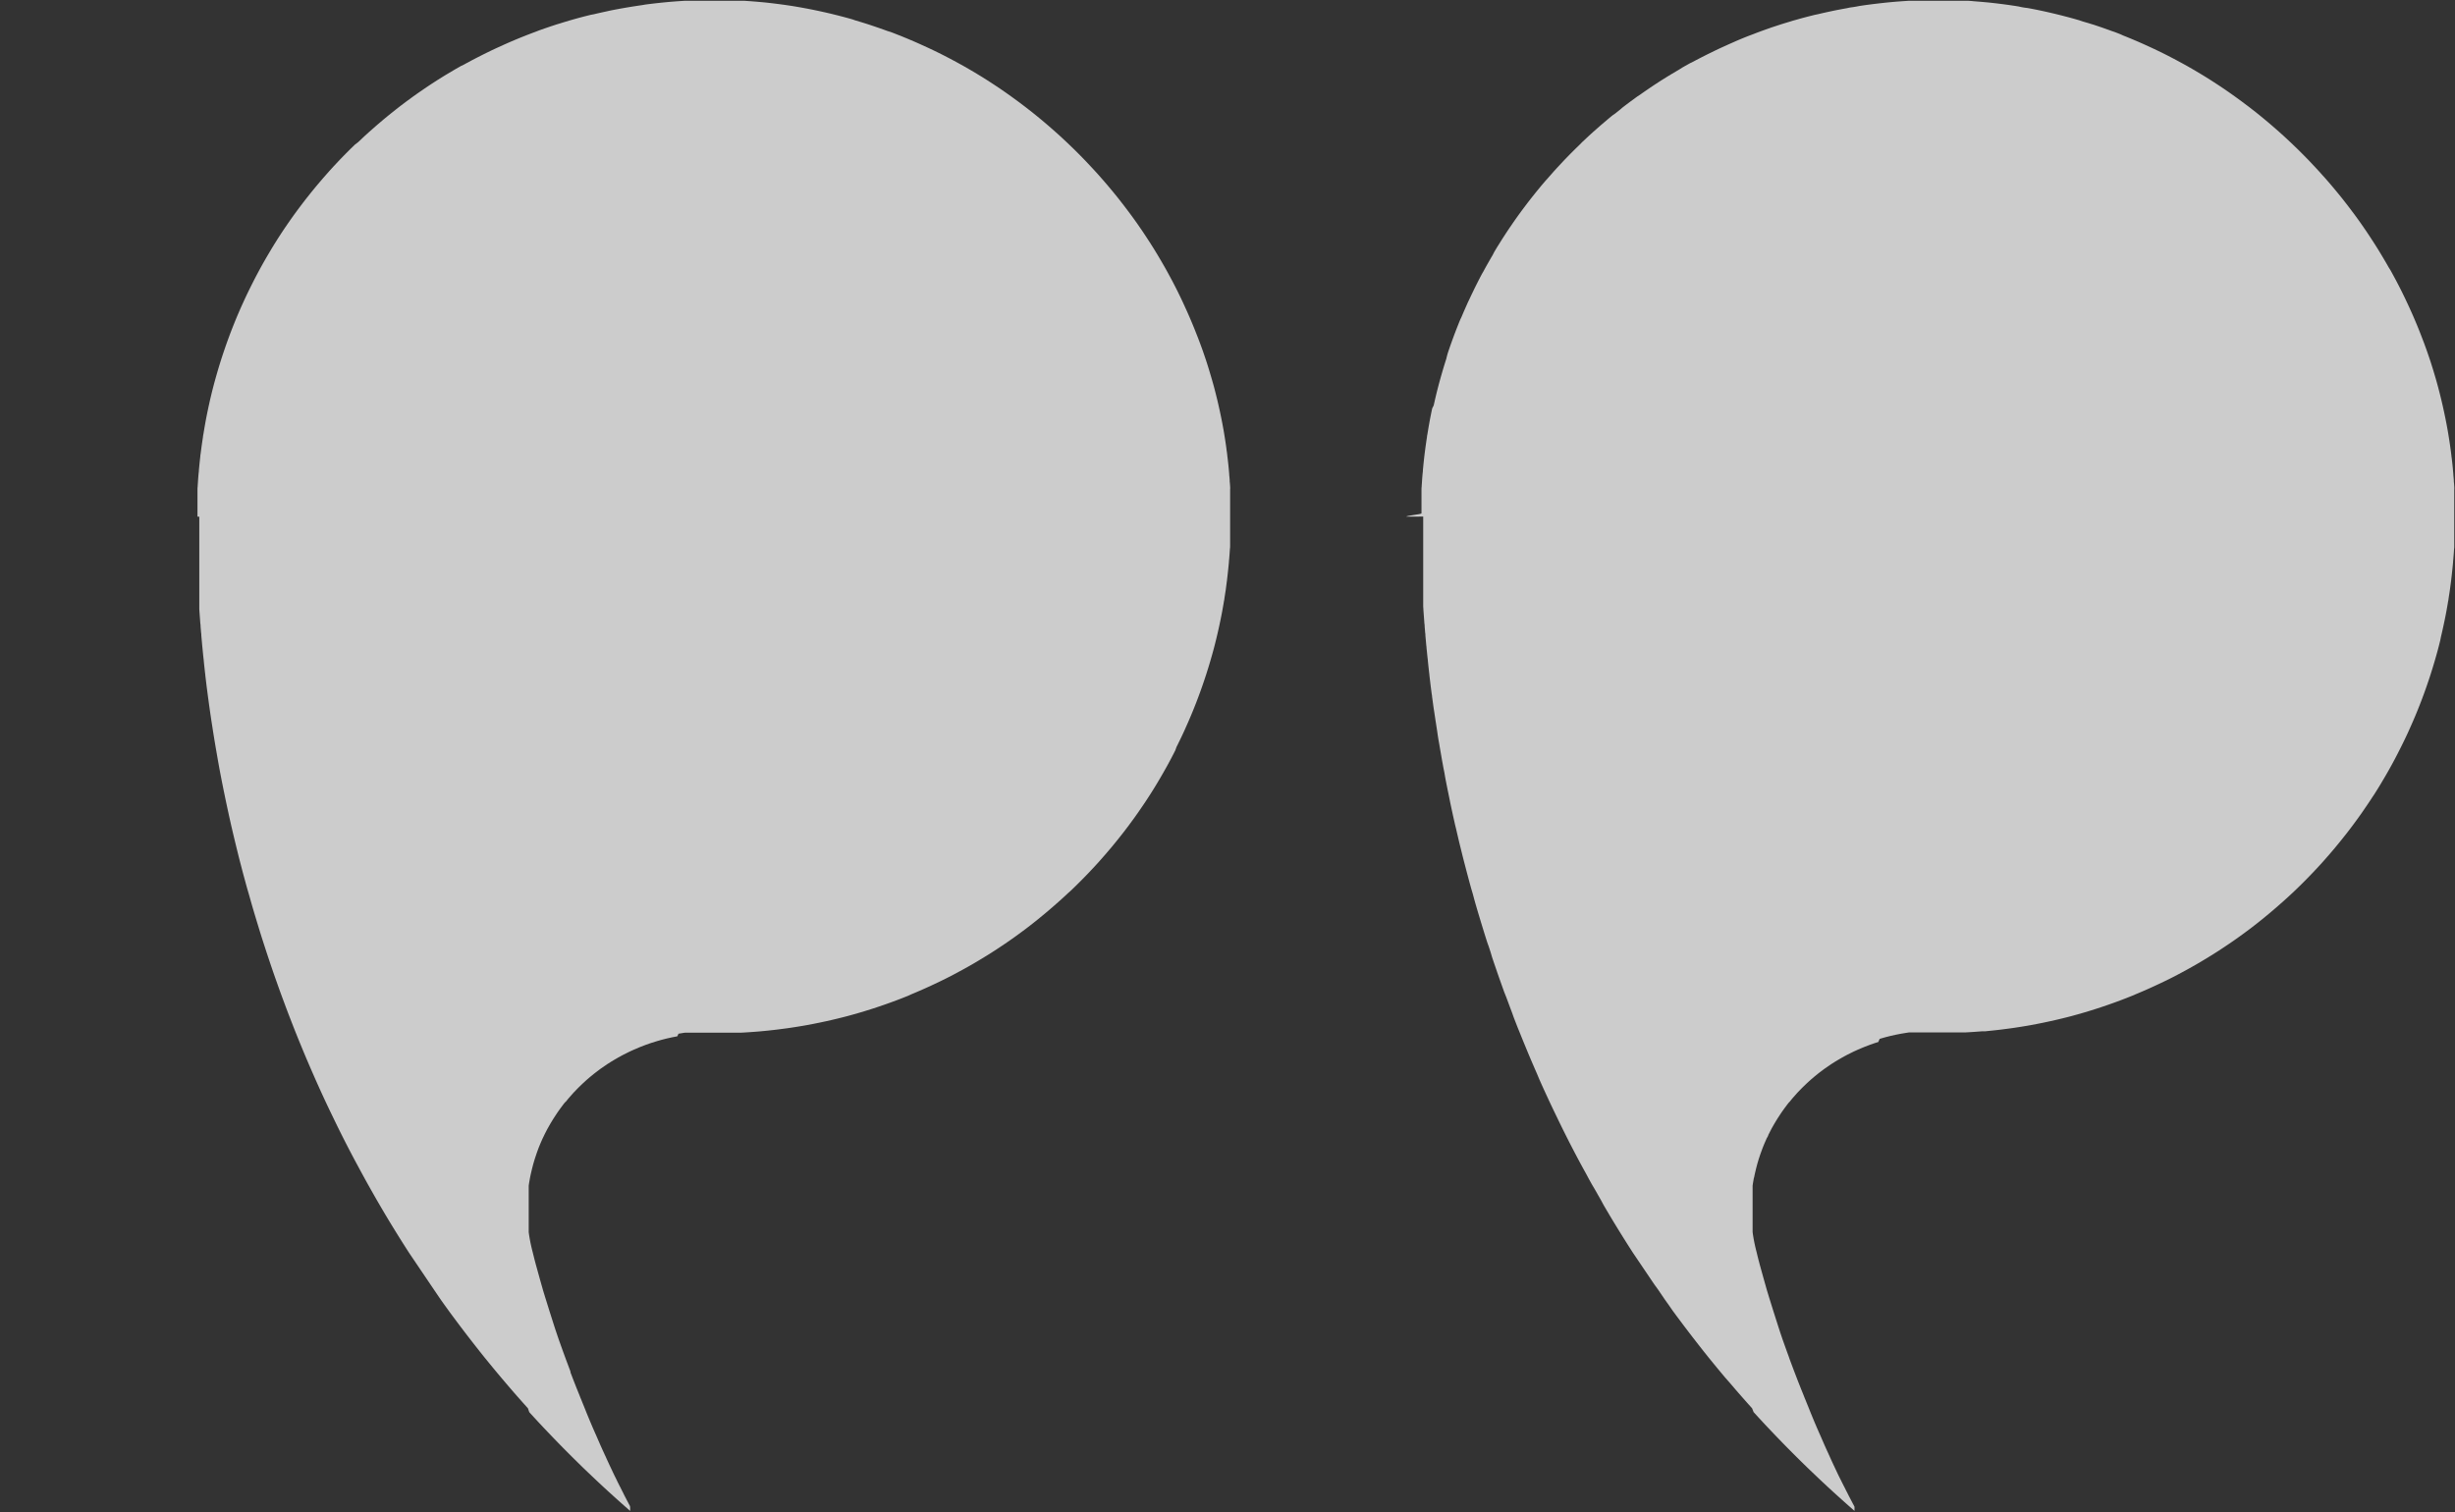 <svg xmlns="http://www.w3.org/2000/svg" xmlns:xlink="http://www.w3.org/1999/xlink" width="69.02" height="42.524" viewBox="0 0 69.02 42.524">
  <rect x="0" y="0" width="69.02" height="42.524" fill="#333333" stroke="none"/>
  <defs>
    <clipPath id="clip-path">
      <rect id="Retângulo_217" data-name="Retângulo 217" width="69.02" height="42.524" fill="#fff"/>
    </clipPath>
  </defs>
  <g id="Grupo_124" data-name="Grupo 124" opacity="0.75">
    <g id="Grupo_123" data-name="Grupo 123" clip-path="url(#clip-path)">
      <path id="Caminho_842" data-name="Caminho 842" d="M-.969,14.528c0-.032.426-.063.426-.095s0-.063,0-.095,0-.063,0-.095,0-.063,0-.094,0-.063,0-.094,0-.063,0-.094,0-.062,0-.094,0-.062,0-.094,0-.062.005-.094,0-.062.006-.093,0-.062.006-.093,0-.062.007-.093,0-.062.008-.093.005-.062.008-.093.006-.062.009-.093.006-.062.009-.092.006-.061.01-.092.007-.061.01-.092.007-.061.011-.092.008-.061.012-.092.008-.061.012-.092.008-.061.013-.091l.013-.091.014-.091c0-.03.009-.061.014-.091s.01-.06.015-.091l.015-.091.016-.09.016-.09.017-.09.018-.09.018-.09.019-.089L-.2,11.4l.02-.089.02-.089.021-.088.021-.088.022-.088.023-.088.023-.088.024-.087.024-.087.025-.087.025-.087.026-.087.026-.086.027-.086.027-.086L.176,10,.2,9.916l.029-.085.029-.085.03-.085.03-.084.031-.084.031-.084.032-.084.032-.083.033-.083.033-.083.034-.083L.583,8.91l.035-.082.035-.082.036-.082.036-.081L.762,8.5.8,8.421l.038-.081.038-.08.039-.08L.953,8.1l.04-.08.04-.079.04-.079.041-.079.041-.078L1.2,7.628l.042-.078.043-.078L1.326,7.4l.044-.077.044-.077.045-.076L1.5,7.089l.045-.076.046-.076.047-.075.047-.075.047-.075.048-.074.048-.074.049-.074.049-.073.05-.073.05-.073.05-.072.051-.072.051-.072.052-.071.052-.071.053-.071.053-.07.053-.07.054-.07.054-.069.055-.069.055-.069.055-.068.056-.068.056-.068.057-.067.057-.067L3,5.021l.058-.066.058-.066.058-.066.059-.065.059-.065.06-.064.06-.064.06-.064.061-.063.061-.063.062-.063.062-.062.062-.062.063-.061.063-.061L3.97,4l.064-.06.064-.06.064-.06.065-.059.065-.059.066-.058.066-.058.066-.058.067-.057.067-.057.067-.057L4.759,3.3l.068-.056L4.9,3.194l.069-.055.069-.055L5.1,3.03l.07-.054.07-.053.07-.053.071-.052.071-.052.071-.052L5.6,2.664l.072-.051.072-.05.073-.05.073-.05.073-.049.074-.049.074-.048.074-.048.075-.047.075-.047.075-.046.076-.046.076-.045.076-.045.076-.045L6.789,1.9l.077-.044.077-.043.078-.043L7.1,1.732l.078-.042.079-.041.079-.041.079-.04.079-.04.08-.039.08-.039.08-.039.08-.038.08-.037L7.974,1.3l.081-.037.081-.036.082-.036L8.3,1.154l.082-.035.082-.034.083-.034.083-.033L8.714.986,8.8.954,8.881.922,8.965.891,9.049.86,9.133.83,9.218.8,9.3.771,9.388.742,9.474.714,9.559.686,9.645.659,9.731.633,9.817.607,9.9.581,9.991.556l.087-.025.087-.024.087-.023L10.34.461l.088-.022.088-.022L10.6.4l.088-.021.089-.02.089-.02.089-.019L11.049.3l.089-.018.09-.017.09-.017.09-.016L11.5.212,11.589.2l.091-.015L11.77.168l.091-.014.091-.013.091-.012.092-.012.092-.011.092-.011.092-.01L12.5.075,12.6.065l.093-.009.093-.008.093-.007.093-.007.093-.006.093-.006.094,0,.094,0,.094,0,.094,0,.094,0,.094,0h.474l.09,0,.09,0,.09,0,.09,0,.09,0,.09,0,.09,0,.09.006L15,.036l.089.007.089.007.089.008.089.008.089.009.089.01.088.01.088.011L15.8.117l.088.012.088.012.088.013.088.013.087.014L16.325.2l.087.015L16.5.226l.087.016.087.017.086.017.086.018.086.018.086.019L17.1.35l.086.02.085.02.085.021.085.021.085.022.085.022L17.7.5l.084.023.084.024.084.024L18.036.6l.084.025L18.2.648l.083.026L18.369.7l.083.028.083.028.082.028L18.7.814l.082.029.082.03L18.944.9l.081.031.081.032L19.188,1l.081.032.08.033.08.033.08.034.08.034.08.035.079.035.079.036.079.036.079.036.078.037.078.037.078.038.078.038.078.039.077.039.077.04.077.04.077.041.076.041.076.041.076.042.076.042.075.043.075.043.075.044.074.044.074.044.074.045.074.045.073.046.073.046.073.047.072.047.072.047.072.048.072.048.071.049.071.049.071.05.07.05.07.05.07.051.07.051.069.052.069.052L22.713,3l.068.053.068.053.068.053.067.054.067.054.067.055.066.055.066.055.066.056.065.056.065.057.065.057.065.057.064.057.064.058.063.058.063.059.063.059.062.059.062.06.062.06.061.06.061.061.061.061.06.061.06.062.06.062.059.063.059.063.059.063.058.063.058.064.057.064L24.854,5l.057.065.056.065.056.065.056.066.055.066.055.066.055.067.054.067.054.067.053.068.053.068.053.068.052.069.052.069.052.069.051.069.051.07.05.07.05.07.049.071.049.071.049.071.048.072.048.072.047.072.047.072.047.073.046.073.046.073.045.074.045.074.044.074.044.074.044.075.043.075.043.075L26.7,7.6l.042.076.041.076.041.076.041.076.04.077.04.077.039.077.039.078.038.078.038.078.037.078.037.079.037.079.036.079.036.079.035.079.035.08.034.08.034.08.033.08.033.08.032.081.032.081.031.081.031.081.031.081.03.082.03.082.029.082.028.082.028.082.028.083.027.083.026.083.026.083.025.084.025.084.025.084.024.084.023.084.023.084.022.085.022.085.021.085.021.085.02.085.02.086.019.086.019.086.018.086.018.086c.006.029.012.057.017.086s.011.058.017.087.011.058.016.087l.016.087.015.087.014.087.014.087.013.087.013.088.012.088.012.088.011.088c0,.029.007.059.011.088s.007.059.01.088.007.059.01.089.006.059.009.089.006.059.008.089.005.059.008.089,0,.059.007.089l.007.089c0,.03,0,.059.006.089s0,.06.006.089,0,.06,0,.09,0,.06,0,.09,0,.06,0,.09,0,.06,0,.09,0,.06,0,.09,0,.06,0,.09,0,.06,0,.09,0,.063,0,.095,0,.063,0,.095,0,.063,0,.095,0,.063,0,.095,0,.063,0,.094,0,.063,0,.094,0,.063,0,.094,0,.063,0,.094,0,.063,0,.094,0,.063,0,.094,0,.062,0,.094,0,.062-.006.093,0,.062-.006.093,0,.062-.007.093,0,.062-.007.093-.005.062-.008.093-.006.062-.009.093-.006.062-.009.092-.006.062-.01.092-.007.061-.01.092l-.011.092c0,.031-.008.061-.011.092s-.008.061-.012.092-.008.061-.012.091-.009.061-.013.091-.009.061-.014.091l-.014.091c0,.03-.01.06-.015.091l-.015.091-.016.09-.016.09-.017.09-.018.09-.018.09-.019.089-.019.089-.02.089-.02.089-.021.088L28.1,18l-.022.088-.022.088-.023.088-.024.087-.024.087-.025.087-.025.087-.026.087-.026.086-.027.086-.027.086-.028.086-.028.085-.029.085-.029.085-.03.085-.03.084-.031.084-.031.084-.032.084-.032.083-.033.083-.033.083-.034.083-.034.082-.035.082-.035.082-.036.082-.036.081-.036.081-.037.081-.038.081-.038.08-.039.08-.039.08-.04.08-.04.079-.04.079-.041.079-.041.079-.042.078-.042.078-.043.078-.043.077-.044.077-.044.077-.045.077-.045.076-.045.076-.046.076-.046.075-.047.075-.047.075L26.2,22.4l-.048.074-.049.074-.049.073L26,22.7l-.05.073-.05.073-.051.072-.051.072-.052.071-.052.071-.052.071-.053.07-.053.07-.054.07-.054.069-.055.069-.055.069-.055.068-.056.068-.056.068-.056.067-.057.067-.057.067-.058.066-.058.066-.058.066-.059.065-.059.065-.06.064-.06.064-.06.064-.061.063-.061.063-.061.063-.062.062-.062.062-.063.062-.063.061-.063.061-.064.06-.064.06-.065.06-.065.059-.065.059-.066.058-.066.058-.066.058-.067.057-.067.057-.067.057-.068.056-.068.056-.068.056-.069.055-.069.055-.069.054-.07.054-.07.053-.07.053-.071.052-.071.052-.071.052-.072.051-.072.051-.072.05-.073.05-.073.049-.073.049-.074.049-.074.048-.074.048-.075.047-.075.047-.075.046-.076.046-.076.046-.076.045-.076.045-.077.044-.077.044-.077.043-.077.043-.078.042-.078.042-.078.042-.079.041-.079.041-.079.04-.08.039-.08.039-.08.038-.08.038-.081.038-.081.037-.081.037-.081.036-.082.036-.082.035-.082.035-.082.034L19.437,28l-.083.033-.083.033-.083.032-.084.032-.084.031-.084.031-.084.03-.085.03-.085.029-.085.029-.085.028-.085.028-.086.027-.086.027-.086.026-.086.026-.087.025-.087.025-.087.024-.087.024-.088.023-.088.022-.088.022-.088.021-.089.021-.089.02-.089.02-.089.019-.089.019-.09.018-.09.018-.09.017-.09.017-.09.016-.091.015-.091.015-.091.014-.091.014-.091.013-.091.012-.092.012-.092.012-.092.011-.092.01-.092.01-.092.009L15.3,29,15.205,29l-.093.007-.093.007-.093.006-.093.006-.094.005-.094,0-.094,0-.094,0-.094,0-.094,0-.095,0h-.481l-.038,0-.038,0-.038,0-.038,0-.038,0-.038,0-.038,0-.038,0-.038,0-.037,0-.038,0-.037,0-.037,0-.037,0-.037.005-.037.006-.037.006-.037.006-.037.006-.037.006-.036.007-.036.007-.036.007-.036.007-.036.008-.036.008-.036.008-.036.008-.036.009-.036.009-.035.009-.036.009-.035.01-.035.01-.035.01-.035.01-.035.011L12.3,29.3l-.035.011-.035.011-.035.011-.034.012-.034.012-.034.012-.034.012-.034.013-.034.013-.034.013-.034.013-.033.013-.034.014-.033.014-.033.014-.033.014-.033.014-.033.015-.033.015-.033.015-.032.015-.032.016-.032.016-.032.016-.032.016-.032.016-.032.017-.032.017-.031.017-.031.017-.031.017-.031.018-.031.018-.031.018-.031.018-.03.018-.03.018-.03.019-.03.019-.03.019-.03.019-.029.02-.029.02-.029.02-.029.02-.029.02-.029.02-.029.021-.028.021-.028.021-.028.021-.028.021-.028.022-.028.022-.027.022-.027.022-.027.022-.027.022-.027.023-.027.023-.027.023-.026.023-.026.023-.026.024-.026.024-.026.024-.025.024-.025.024-.025.024-.025.024-.025.025-.025.025-.024.025-.024.025-.024.025-.024.025-.024.026-.023.026-.023.026-.023.026-.023.026-.023.026-.022.026-.022.027-.022.027-.022.027L9.787,31l-.022.027-.021.027-.021.028-.021.028-.021.028-.021.028-.02.028-.02.028-.02.028-.02.029-.02.029-.019.029-.019.029L9.5,31.4l-.019.029-.019.029-.018.03-.018.029-.018.03-.018.03-.018.03-.017.03-.017.03-.017.03-.017.03-.016.031-.016.031-.016.031-.016.031-.016.031-.015.031L9.2,31.94l-.015.031L9.166,32l-.014.032-.014.032-.014.032-.014.032-.014.032-.013.032-.013.032-.013.032-.013.033-.012.033-.012.033-.012.033-.012.033-.012.033-.011.033-.011.033-.011.033-.011.033-.01.033-.01.034-.01.034-.01.034-.009.034-.009.034-.009.034-.009.034-.008.034-.008.034-.008.034-.008.034-.008.035-.007.034L8.81,33.1,8.8,33.13l-.006.035-.006.035-.006.035-.006.035-.005.035-.005.035,0,.035,0,.035,0,.035c0,.012,0,.024,0,.035s0,.024,0,.035l0,.036c0,.012,0,.024,0,.035l0,.036c0,.012,0,.024,0,.036l0,.036c0,.012,0,.024,0,.036s0,.024,0,.036,0,.024,0,.036,0,.024,0,.036,0,.024,0,.036,0,.024,0,.036v.036c0,.012,0,.024,0,.036v.036c0,.012,0,.024,0,.036s0,.024,0,.036,0,.024,0,.036v.036c0,.012,0,.024,0,.037l0,.037c0,.012,0,.024,0,.037s0,.024,0,.037,0,.024,0,.037l0,.037c0,.012,0,.025,0,.037s0,.025,0,.037,0,.025,0,.037,0,.025,0,.037l0,.037c0,.012,0,.025,0,.037l0,.037.005.037.005.037.006.037.006.037.006.037.007.037.007.037.007.037.008.037.008.037.008.037.009.037.009.037.009.037.01.038.012.048L8.9,35.3l.012.048.012.048.012.048.013.048.012.047.013.047.013.047L9,35.68l.013.047.013.047.013.047.013.047.013.047.013.047.013.046.013.047.013.046.013.046.013.046.013.046.013.046.014.046.014.046.014.046.014.046.014.045.014.045.014.045.014.045.014.045.014.045.014.045.014.045.014.045.014.044.014.044.014.044.014.044.014.044.014.044.014.044.014.044.014.044.014.044.014.043.014.043.014.043.014.043.015.043.014.043.015.043.014.042.015.042.015.042.015.042.015.042.015.042.015.042.015.042.015.042.015.041.015.041.015.041.015.041L9.8,38.2l.015.041.015.04.015.04.015.04.015.04.015.04.015.04.015.04.015.039.015.039.015.039.015.039.015.039.015.039.015.039.015.039.015.038.015.038.015.038.015.038.015.038.015.038.015.037.015.037.015.037.015.037.015.037.014.037.015.037.015.036.015.036.014.036.015.036.014.036.015.035.014.035.014.035.014.035.014.035.014.035.014.035.014.034.014.034.014.034.014.034.014.034.014.034.014.033.014.033.014.033.014.033.014.033.014.033.014.032.014.032.014.032.014.032.014.032.014.031.014.031.013.031.014.031.013.031.013.03.013.03.013.03.013.03.013.03.013.03.013.029.013.029.013.029.013.029.013.029.013.028.013.028.013.028.012.028.013.027.012.027.012.027.012.027.012.027.012.026.012.026.012.026.012.026.012.026.012.026.012.025.012.025.012.025.012.025.011.024.012.024.011.024.011.024.011.023.011.023.011.023.011.023.011.023.011.022.011.022.011.022.011.022.011.021.011.021.01.021.01.021.01.02.01.02.01.02.01.02.01.02.01.019.01.019.01.019.009.019.009.018.009.018.009.018.009.018.009.017.009.017.009.017.009.017.008.017.008.016.008.016.008.016.008.016.008.015.008.015.008.015.008.015.007.014.007.014.007.014.007.013.007.013.007.013.007.013.007.013.006.012.006.012.006.012.006.012.006.011.006.011.006.011.006.011.005.01.005.01.005.01.005.009,0,.009,0,.009,0,.009,0,.008,0,.008,0,.008,0,.008,0,.007,0,.007,0,.007,0,.006,0,.006,0,.006,0,.006,0,.005,0,0,0,0,0,0,0,0,0,0,0,0,0,0,0,0,0,0v.008h0l-.154-.135-.152-.135-.151-.136-.15-.136-.149-.137-.147-.137-.146-.138-.145-.138-.144-.138-.142-.139-.141-.139-.14-.14-.139-.14-.137-.14-.136-.141-.135-.141-.134-.141-.133-.142-.131-.142-.13-.142L8.751,39.6l-.128-.143L8.5,39.318l-.126-.143-.124-.144-.123-.144L8,38.743,7.88,38.6l-.12-.145-.119-.145-.118-.145-.116-.145-.115-.146-.114-.146-.113-.146-.112-.146-.111-.146-.11-.147L6.625,37l-.108-.147L6.411,36.7l-.105-.147-.1-.147-.1-.147L6,36.113l-.1-.148-.1-.148-.1-.148-.1-.148-.1-.148-.1-.148-.095-.148-.094-.148-.093-.148-.092-.148-.091-.148-.09-.148-.089-.148-.088-.149-.087-.148L4.5,33.742l-.085-.149-.084-.148L4.245,33.3l-.082-.148L4.082,33,4,32.853l-.08-.148-.079-.148-.078-.148-.077-.148-.076-.148-.075-.148-.074-.148-.073-.148-.072-.148-.071-.147-.071-.147-.07-.147-.069-.147-.068-.147L2.9,30.641l-.066-.146-.065-.146L2.707,30.2l-.064-.146-.063-.146-.062-.145-.061-.145-.06-.145-.06-.145-.059-.145-.058-.144L2.163,28.9l-.056-.144-.056-.144L2,28.468l-.054-.143-.053-.143-.053-.142L1.784,27.9l-.051-.142-.05-.141-.05-.141-.049-.141-.048-.14-.048-.14-.047-.14L1.4,26.776l-.045-.139L1.306,26.5l-.044-.138-.043-.137-.042-.137-.042-.137-.041-.136-.041-.136-.04-.135-.039-.135-.038-.135L.9,25.138.859,25l-.037-.133-.036-.133-.035-.132-.035-.132-.034-.131-.034-.13-.033-.13-.032-.13-.032-.129L.521,23.7.49,23.568.46,23.44c-.01-.042-.02-.084-.029-.127L.4,23.188l-.028-.126-.028-.125-.027-.125-.027-.124-.026-.123L.24,22.443l-.025-.122L.19,22.2l-.024-.121-.024-.12L.12,21.84.1,21.721.075,21.6c-.007-.039-.014-.078-.021-.117L.033,21.37l-.02-.116c-.007-.038-.013-.077-.02-.115l-.02-.114-.019-.114L-.066,20.8l-.018-.112L-.1,20.574l-.017-.111-.017-.11-.017-.109-.016-.108-.016-.108L-.2,19.921q-.008-.053-.015-.106l-.014-.105-.014-.1c0-.035-.009-.069-.013-.1l-.013-.1-.013-.1-.012-.1-.012-.1L-.319,19c0-.033-.008-.066-.011-.1l-.011-.1-.011-.1-.01-.1c0-.032-.007-.063-.01-.095s-.007-.063-.01-.094l-.009-.093L-.4,18.235c0-.031-.006-.061-.009-.091l-.008-.09-.008-.089-.008-.088c0-.029,0-.058-.007-.087s0-.058-.007-.086l-.007-.085c0-.028,0-.056-.007-.084s0-.056-.006-.083,0-.055-.006-.082,0-.055-.006-.081,0-.054-.006-.08,0-.053-.005-.079,0-.053-.005-.079l0-.077c0-.025,0-.051,0-.076s0-.05,0-.075,0-.05,0-.074,0-.049,0-.073l0-.072c0-.024,0-.047,0-.071s0-.047,0-.07,0-.046,0-.069,0-.045,0-.067,0-.045,0-.067l0-.065,0-.064c0-.021,0-.042,0-.063s0-.041,0-.062l0-.061c0-.02,0-.04,0-.059s0-.039,0-.058,0-.038,0-.057v-.056c0-.018,0-.037,0-.055s0-.036,0-.054,0-.035,0-.052v-.1c0-.016,0-.033,0-.049s0-.032,0-.048,0-.031,0-.046,0-.03,0-.045v-.086c0-.014,0-.028,0-.041v-.04c0-.013,0-.026,0-.039s0-.025,0-.037,0-.024,0-.036,0-.023,0-.035v-.065c0-.01,0-.021,0-.031v-.084c0-.009,0-.017,0-.025v-.067c0-.007,0-.013,0-.02s0-.012,0-.018V14.6s0-.01,0-.014v-.013s0-.008,0-.011,0-.007,0-.01,0-.006,0-.008v-.018h0" transform="translate(40.507)" fill="#fff"/>
      <path id="Caminho_843" data-name="Caminho 843" d="M201.51,14.528c0-.032,0-.063,0-.095s0-.063,0-.095,0-.063,0-.095,0-.063,0-.094,0-.063,0-.094,0-.063,0-.094,0-.062,0-.094,0-.062,0-.094,0-.062.005-.094,0-.062.006-.093,0-.062.006-.093,0-.062.007-.093,0-.062.008-.093.005-.062.008-.093.006-.062.009-.093.006-.062.009-.092.006-.061.01-.092l.01-.092c0-.031.007-.061.011-.092s.008-.061.012-.092.008-.061.012-.092l.013-.091.013-.091.014-.091c0-.03.009-.061.014-.091s.01-.06.015-.091.01-.06.015-.091.01-.06.016-.09l.016-.09.017-.09.018-.09.018-.09.019-.089.019-.089.02-.089.02-.089.021-.088.021-.088.022-.088.023-.088.023-.088.024-.087.024-.087.025-.087.025-.087.026-.087.026-.086.027-.086.027-.086.028-.085.028-.085.029-.085.029-.085.03-.085.03-.084.031-.084.031-.084.032-.084.032-.083.033-.083.033-.083.034-.083.034-.082.035-.082.035-.082.036-.082.036-.081.037-.081.037-.081.038-.081.038-.08.039-.08.039-.08.04-.08.04-.079.04-.079.041-.079.041-.078.042-.078.042-.078.043-.078.043-.077.044-.077.044-.077.045-.076.045-.076.045-.076.046-.076.046-.075.047-.075.047-.075.048-.074.048-.074.049-.074.049-.073.05-.073.05-.073.05-.072.051-.072.051-.072.052-.071.052-.071.053-.071.053-.07.053-.07.054-.07.054-.069.055-.069.055-.069.055-.068.056-.068.056-.068.057-.067.057-.067.057-.067.058-.066.058-.066.058-.066.059-.065.059-.065.06-.064.06-.064.06-.064.061-.063.061-.063.062-.063.062-.062.062-.062.063-.061.063-.061L206.023,4l.064-.06.064-.06.064-.06.065-.059.065-.059.066-.058.066-.058.066-.058.067-.057.067-.057.067-.057.068-.056.068-.056.068-.055.069-.055.069-.055.069-.054.07-.054.07-.053.07-.053.071-.052.071-.052.071-.052.072-.051.072-.051.073-.05.073-.05.073-.05.073-.049.074-.049.074-.048.074-.048.075-.047.075-.047.075-.046.076-.046.076-.045.076-.045.076-.045.077-.044.077-.044L209,1.817l.078-.043.078-.042.078-.042.079-.041.079-.041.079-.04.079-.04.079-.039.08-.039.08-.039.081-.038.081-.037.081-.037.081-.037.081-.036.082-.036.082-.035.082-.035.082-.034.083-.034.083-.033.083-.033.083-.032.084-.032.084-.031L211.1.86l.084-.03.085-.03.085-.029.085-.029.085-.028.085-.028L211.7.659l.086-.027.086-.026.086-.026.087-.025.087-.025.087-.024.087-.023.088-.023.088-.022.088-.022L212.657.4l.088-.021.089-.02.089-.02.089-.019L213.1.3l.089-.018.09-.017.09-.017.09-.016.09-.016.09-.015.091-.015.091-.014.091-.014.091-.013L214.1.128l.092-.012.092-.011.092-.011.092-.01.092-.01.092-.009.093-.009.093-.008.093-.007.093-.007.093-.006.094-.006.094,0,.094,0,.094,0,.094,0,.094,0,.094,0h.474l.09,0,.09,0,.09,0,.09,0,.09,0,.09,0,.09,0,.09.006.089.006.089.007.089.007.089.008.089.008.089.009.089.01.088.01.088.011.088.011.088.012.088.012.088.013.088.013.087.014.087.015.087.015.087.016.087.016.087.017.086.017.086.018.086.018.086.019.086.019.086.02.085.02.085.021.085.021.085.022.085.022.085.023.084.023.084.024L220,.572l.084.025.084.025.083.026.083.026.083.027.083.028.083.028.082.028.082.029.082.029.082.03L221,.9l.081.031.081.032.081.032.081.032.08.033.08.033.08.034.08.034.08.035.079.035.079.036.079.036.079.036.079.037.078.037.078.038.078.038.078.039.077.039.077.04.077.04.077.041.076.041.076.041.076.042.076.042.075.043.075.043.075.044.074.044.074.044.074.045.074.045.073.046.073.046.073.047.072.047.072.047.072.048.072.048.071.049.071.049.071.05.07.05.07.05.07.051.07.051.069.052.069.052.069.052.068.053.068.053.068.053.067.054.067.054.067.055.066.055.066.055.066.056.065.056.065.057.065.057.065.057.064.057.064.058.063.058.063.059.063.059.062.059.062.06.062.06.061.06.061.061.061.061.06.061.06.062.06.062.059.063.059.063.059.063.058.063.058.064.058.064.057.065.057.065.056.065.056.065.056.066.055.066.055.066.055.067.054.067.054.067.053.068.053.068.053.068.052.069.052.069.052.069.051.069.051.07.05.07.05.07.049.071.049.071.049.071.048.072.048.072.047.072.047.072.047.073.046.073.046.073.045.074.045.074.044.074.044.074.044.075.043.075.043.075.042.075.042.076.041.076.041.076.041.076.04.077.04.077.039.077.039.078.038.078.038.078.037.078.037.079.036.079.036.079.036.079.035.079.035.08.034.08.034.08.033.08.033.08.032.081.032.081.032.081.031.081.031.081.03.082.03.082.029.082.028.082.028.082.028.083.027.083.026.083.026.083.025.084.025.084.025.084.024.084.024.084.023.084.022.085.022.085.021.085.021.085.02.085.02.086.019.086.019.086.018.086.018.086c.006.029.012.057.017.086l.017.087q.008.043.016.087l.016.087.015.087.014.087.014.087.013.087.013.088.012.088c0,.029.008.059.012.088l.011.088c0,.029.007.059.01.088s.007.059.01.088.007.059.01.089.006.059.009.089.006.059.008.089.005.059.008.089,0,.059.007.089l.007.089c0,.03,0,.059.006.089s0,.06.006.089,0,.06,0,.09,0,.06,0,.09,0,.06,0,.09,0,.06,0,.09,0,.06,0,.09,0,.06,0,.09,0,.06,0,.09,0,.063,0,.095,0,.063,0,.095,0,.063,0,.095,0,.063,0,.095,0,.063,0,.094,0,.063,0,.094,0,.063,0,.094,0,.063,0,.094,0,.063,0,.094,0,.063,0,.094,0,.062,0,.094,0,.062-.006.093,0,.062-.006.093,0,.062-.007.093,0,.062-.007.093-.005.062-.008.093-.006.062-.009.093-.006.062-.009.092-.006.062-.01.092-.007.061-.01.092l-.011.092c0,.031-.008.061-.011.092s-.008.061-.012.092l-.012.091c0,.03-.009.061-.013.091s-.009.061-.014.091l-.014.091c0,.03-.01.06-.015.091l-.015.091-.016.09-.016.09-.017.09-.018.09-.018.09-.019.089-.019.089-.02.089-.02.089-.021.088-.021.088-.022.088-.022.088-.023.088-.024.087-.024.087-.025.087-.025.087-.026.087-.026.086-.027.086-.027.086-.028.086-.028.085-.029.085-.029.085-.03.085-.03.084-.031.084-.031.084-.032.084-.032.083-.033.083-.033.083-.034.083-.034.082-.035.082-.035.082-.036.082-.036.081-.036.081-.037.081-.038.081-.038.08-.039.08-.039.08-.04.08L229,21.1l-.04.079-.041.079-.041.079-.042.078-.042.078-.043.078-.043.077-.044.077-.044.077-.045.077-.045.076-.045.076-.046.076-.046.075-.047.075-.047.075-.048.074-.048.074-.049.074-.049.073-.05.073-.05.073-.05.073-.051.072-.051.072-.052.071-.052.071-.052.071-.053.07-.053.07-.054.07-.054.069-.055.069-.055.069-.055.068-.056.068-.056.068-.057.067-.057.067-.057.067-.058.066-.058.066-.058.066-.059.065-.059.065-.06.064-.06.064-.06.064-.061.063-.061.063-.062.063-.062.062-.062.062-.063.062-.063.061-.063.061L226,25.1l-.064.06-.065.06-.065.059-.065.059-.066.058-.066.058-.066.058-.067.057-.067.057-.067.057-.068.056-.068.056-.068.056-.069.055-.069.055-.069.054-.07.054-.07.053-.07.053-.071.052-.071.052-.071.052-.072.051-.072.051-.072.05-.073.05-.073.049-.073.049-.074.049-.074.048-.074.048-.075.047-.075.047-.075.046-.076.046-.076.046-.076.045-.076.045-.077.044-.077.044-.077.043-.078.043-.078.042-.078.042-.078.042-.079.041-.079.041-.079.04-.079.039-.08.039-.08.038-.08.038-.081.038-.081.037-.081.037-.081.036-.082.036-.082.035-.082.035-.082.034L221.49,28l-.083.033-.083.033-.083.032-.084.032-.084.031-.084.031-.084.03-.085.03-.085.029-.085.029-.085.028-.085.028-.086.027-.086.027-.086.026-.086.026-.087.025-.087.025-.087.024-.087.024-.088.023-.088.022-.088.022-.088.021-.088.021-.089.02-.089.02-.089.019-.089.019-.09.018-.09.018-.09.017-.09.017-.09.016-.091.015-.091.015-.091.014-.091.014-.091.013-.091.012-.092.012-.092.012-.092.011-.092.01-.092.01-.092.009-.093.009-.093.008-.093.007-.093.007-.093.006-.093.006-.094.005-.094,0-.094,0-.094,0-.094,0-.094,0-.095,0h-.481l-.038,0-.038,0-.038,0-.038,0-.038,0-.038,0-.038,0-.038,0-.038,0-.037,0-.038,0-.037,0-.037,0-.037,0-.037.005-.037.006-.037.006-.037.006-.037.006L215,29.14l-.036.007-.036.007-.036.007-.036.007-.036.008-.036.008-.036.008-.036.008-.036.009-.036.009-.035.009-.035.009-.036.01-.035.01-.035.01-.035.01-.035.011-.035.011-.035.011-.035.011-.035.011-.035.012-.034.012-.034.012-.034.012-.034.013-.034.013-.034.013-.034.013-.033.013-.033.014-.033.014-.033.014-.033.014-.033.014-.033.015-.033.015-.033.015-.032.015-.032.016-.032.016-.032.016-.032.016-.032.016-.032.017-.032.017-.031.017-.031.017-.031.017-.031.018-.031.018-.031.018-.031.018-.03.018-.03.018-.03.019-.03.019-.03.019-.03.019-.029.02-.029.02-.029.02-.029.02-.029.02-.029.02-.029.021-.028.021-.028.021-.028.021-.028.021-.028.022-.028.022-.027.022-.027.022-.027.022-.027.022-.027.023-.027.023-.027.023-.026.023-.026.023-.026.024-.026.024-.026.024-.025.024-.025.024-.025.024-.025.024-.025.025-.025.025-.024.025-.024.025-.024.025-.024.025-.024.026-.023.026-.023.026-.023.026-.023.026-.023.026-.022.026-.022.027-.022.027-.022.027L211.84,31l-.022.027-.021.027-.021.028-.021.028-.021.028-.021.028-.02.028-.02.028-.02.028-.02.029-.02.029-.019.029-.019.029-.019.029-.019.029-.019.029-.018.03-.018.029-.018.03-.018.03-.018.03-.017.03-.017.03-.017.03-.017.03-.017.031-.016.031-.016.031-.016.031-.016.031-.015.031-.015.031-.015.031-.015.031-.015.032-.014.032-.014.032-.014.032-.014.032-.013.032-.013.032-.013.032-.013.033-.012.033-.012.033-.012.033-.012.033-.011.033-.011.033-.011.033-.011.033-.011.033-.01.033-.01.034-.01.034-.01.034-.009.034-.009.034-.009.034-.009.034-.008.034-.008.034-.008.034-.008.034-.008.035-.007.034-.007.035-.007.035-.006.035-.006.035-.006.035-.006.035-.005.035-.005.035,0,.035,0,.035,0,.035c0,.012,0,.024,0,.035s0,.024,0,.035l0,.036,0,.035,0,.036c0,.012,0,.024,0,.036l0,.036c0,.012,0,.024,0,.036s0,.024,0,.036,0,.024,0,.036,0,.024,0,.036,0,.024,0,.036,0,.024,0,.036v.036c0,.012,0,.024,0,.036v.036c0,.012,0,.024,0,.036s0,.024,0,.036,0,.024,0,.036v.036c0,.012,0,.024,0,.037l0,.037c0,.012,0,.024,0,.037s0,.024,0,.037,0,.024,0,.037l0,.037c0,.012,0,.025,0,.037s0,.025,0,.037,0,.025,0,.037,0,.025,0,.037l0,.037,0,.037,0,.037.005.037.005.037.006.037.006.037.006.037.007.037.007.037.007.037.008.037.008.037.008.037.009.037.009.037.009.037.01.038.012.048.012.048.012.048.012.048.012.048.013.048.012.047.013.047.013.047.013.047.013.047.013.047.013.047.013.047.013.047.013.047.013.046.013.047.013.046.013.046.013.046.013.046.013.046.014.046.014.046.014.046.014.046.014.045.014.045.014.045.014.045.014.045.014.045.014.045.014.045.014.045.014.044.014.044.014.044.014.044.014.044.014.044.014.044.014.044.014.044.014.044.014.043.014.043.015.043.014.043.015.043.014.043.015.043.014.042.015.042.015.042.015.042.015.042.015.042.015.042.015.042.015.042.015.041.015.041.015.041.015.041.015.041.015.041.015.04.015.04.015.04.015.04.015.04.015.04.015.04.015.039L212,38.6l.015.039.015.039.015.039.015.039.015.039.015.039.015.038.015.038.015.038.015.038.015.038.015.038.015.037.015.037.015.037.015.037.015.037.014.037.015.037.015.036.015.036.014.036.015.036.014.036.015.035.014.035.014.035.014.035.014.035.014.035.014.035.014.034.014.034.014.034.014.034.014.034.014.034.014.033.014.033.014.033.014.033.014.033.014.033.014.032.014.032.014.032.014.032.014.032.014.031.014.031.013.031.014.031.013.031.013.03.013.03.013.03.013.03.013.03.013.03.013.029.013.029.013.029.013.029.013.029.013.028.013.028.013.028.012.028.013.027.013.027.012.027.012.027.012.027.012.026.012.026.012.026.012.026.012.026.012.026.012.025.012.025.012.025.012.025.011.024.012.024.011.024.011.024.011.023.011.023.011.023.011.023.011.023.011.022.011.022.011.022.011.022.01.021.01.021.01.021.01.021.01.02.01.02.01.02.01.02.01.02.01.019.01.019.01.019.009.019.009.018.009.018.009.018.009.018.009.017.009.017.009.017.008.017.008.017.008.016.008.016.008.016.008.016.008.015.008.015.008.015.008.015.007.014.007.014.007.014.007.013.007.013.007.013.007.013.007.013.006.012.006.012.006.012.006.012.006.011.006.011.006.011.006.011.005.01.005.01,0,.01.005.009,0,.009,0,.009,0,.009,0,.008,0,.008,0,.008,0,.008,0,.007,0,.007,0,.007,0,.006,0,.006,0,.006,0,.006,0,.005,0,0,0,0,0,0,0,0,0,0,0,0,0,0,0,0,0,0v.008h0l-.154-.135-.152-.135-.151-.136-.15-.136-.149-.137-.147-.137-.146-.138-.145-.138-.144-.138-.142-.139-.141-.139-.14-.14-.139-.14-.137-.14-.136-.141-.135-.141-.134-.141-.133-.142-.131-.142-.13-.142L210.8,39.6l-.128-.143-.127-.143-.126-.143-.124-.144-.123-.144-.122-.144-.121-.144-.12-.145-.119-.145-.118-.145-.116-.145-.115-.146-.114-.146-.113-.146-.112-.146-.111-.146-.11-.147L208.678,37l-.108-.147-.106-.147-.105-.147-.1-.147-.1-.147-.1-.148-.1-.148-.1-.148-.1-.148-.1-.148-.1-.148-.1-.148-.095-.148-.094-.148-.093-.148-.092-.148-.091-.148-.09-.148-.089-.148-.088-.149-.087-.148-.086-.148-.085-.149-.084-.148L206.3,33.3l-.082-.148L206.135,33l-.08-.148-.08-.148-.079-.148-.078-.148-.077-.148-.076-.148-.075-.148-.074-.148-.073-.148-.072-.148-.071-.147-.071-.147-.07-.147-.069-.147-.068-.147-.067-.147-.066-.146-.065-.146-.064-.146-.064-.146-.063-.146-.062-.145-.061-.145-.06-.145-.06-.145-.059-.145-.058-.144-.057-.144-.056-.144-.056-.144-.055-.143-.054-.143-.053-.143-.053-.142-.052-.142-.051-.142-.05-.141-.05-.141-.049-.141-.048-.14-.047-.14-.047-.14-.046-.139-.045-.139-.045-.138-.044-.138-.043-.137-.042-.137-.042-.137-.041-.136-.041-.136-.04-.135-.039-.135-.038-.135-.038-.134L202.912,25l-.037-.133-.036-.133-.036-.132-.035-.132-.034-.131-.034-.13-.033-.13-.032-.13-.032-.129-.031-.128-.031-.128-.03-.127-.03-.127-.029-.126-.028-.126-.028-.125-.027-.125q-.014-.062-.027-.124l-.026-.123-.026-.123-.025-.122-.025-.121-.024-.121-.024-.12-.023-.119-.023-.119-.022-.118c-.007-.039-.014-.078-.021-.117l-.021-.117-.02-.116c-.007-.038-.013-.077-.02-.115l-.02-.114-.019-.114-.019-.113-.018-.112-.018-.111-.017-.111-.017-.11-.017-.109-.016-.108-.016-.108-.015-.107q-.008-.053-.015-.106l-.014-.105-.014-.1-.013-.1-.013-.1-.013-.1-.012-.1-.012-.1-.012-.1c0-.033-.008-.066-.011-.1l-.011-.1-.011-.1-.01-.1c0-.032-.007-.063-.01-.095l-.01-.094-.009-.093-.009-.092-.009-.091-.008-.09-.008-.089-.008-.088c0-.029,0-.058-.007-.087s0-.058-.007-.086l-.007-.085c0-.028,0-.056-.007-.084s0-.056-.006-.083,0-.055-.006-.082,0-.055-.006-.081,0-.054-.006-.08l-.005-.079c0-.026,0-.053,0-.079l0-.077c0-.025,0-.051,0-.076s0-.05,0-.075,0-.05,0-.074,0-.049,0-.073l0-.072c0-.024,0-.047,0-.071s0-.047,0-.07,0-.046,0-.069,0-.045,0-.067,0-.045,0-.067,0-.044,0-.065,0-.043,0-.064,0-.042,0-.063l0-.062,0-.061c0-.02,0-.04,0-.059s0-.039,0-.058v-.113c0-.018,0-.037,0-.055s0-.036,0-.054,0-.035,0-.052v-.1c0-.016,0-.033,0-.049s0-.032,0-.048,0-.031,0-.046,0-.03,0-.045v-.086c0-.014,0-.028,0-.041v-.04c0-.013,0-.026,0-.039s0-.025,0-.037,0-.024,0-.036,0-.023,0-.035v-.065c0-.01,0-.021,0-.031V14.74c0-.008,0-.016,0-.024v-.063c0-.006,0-.012,0-.018v-.017c0-.005,0-.011,0-.015v-.027s0-.008,0-.011,0-.007,0-.01,0-.006,0-.008v-.018h0" transform="translate(-195.958)" fill="#fff"/>
    </g>
  </g>
</svg>
